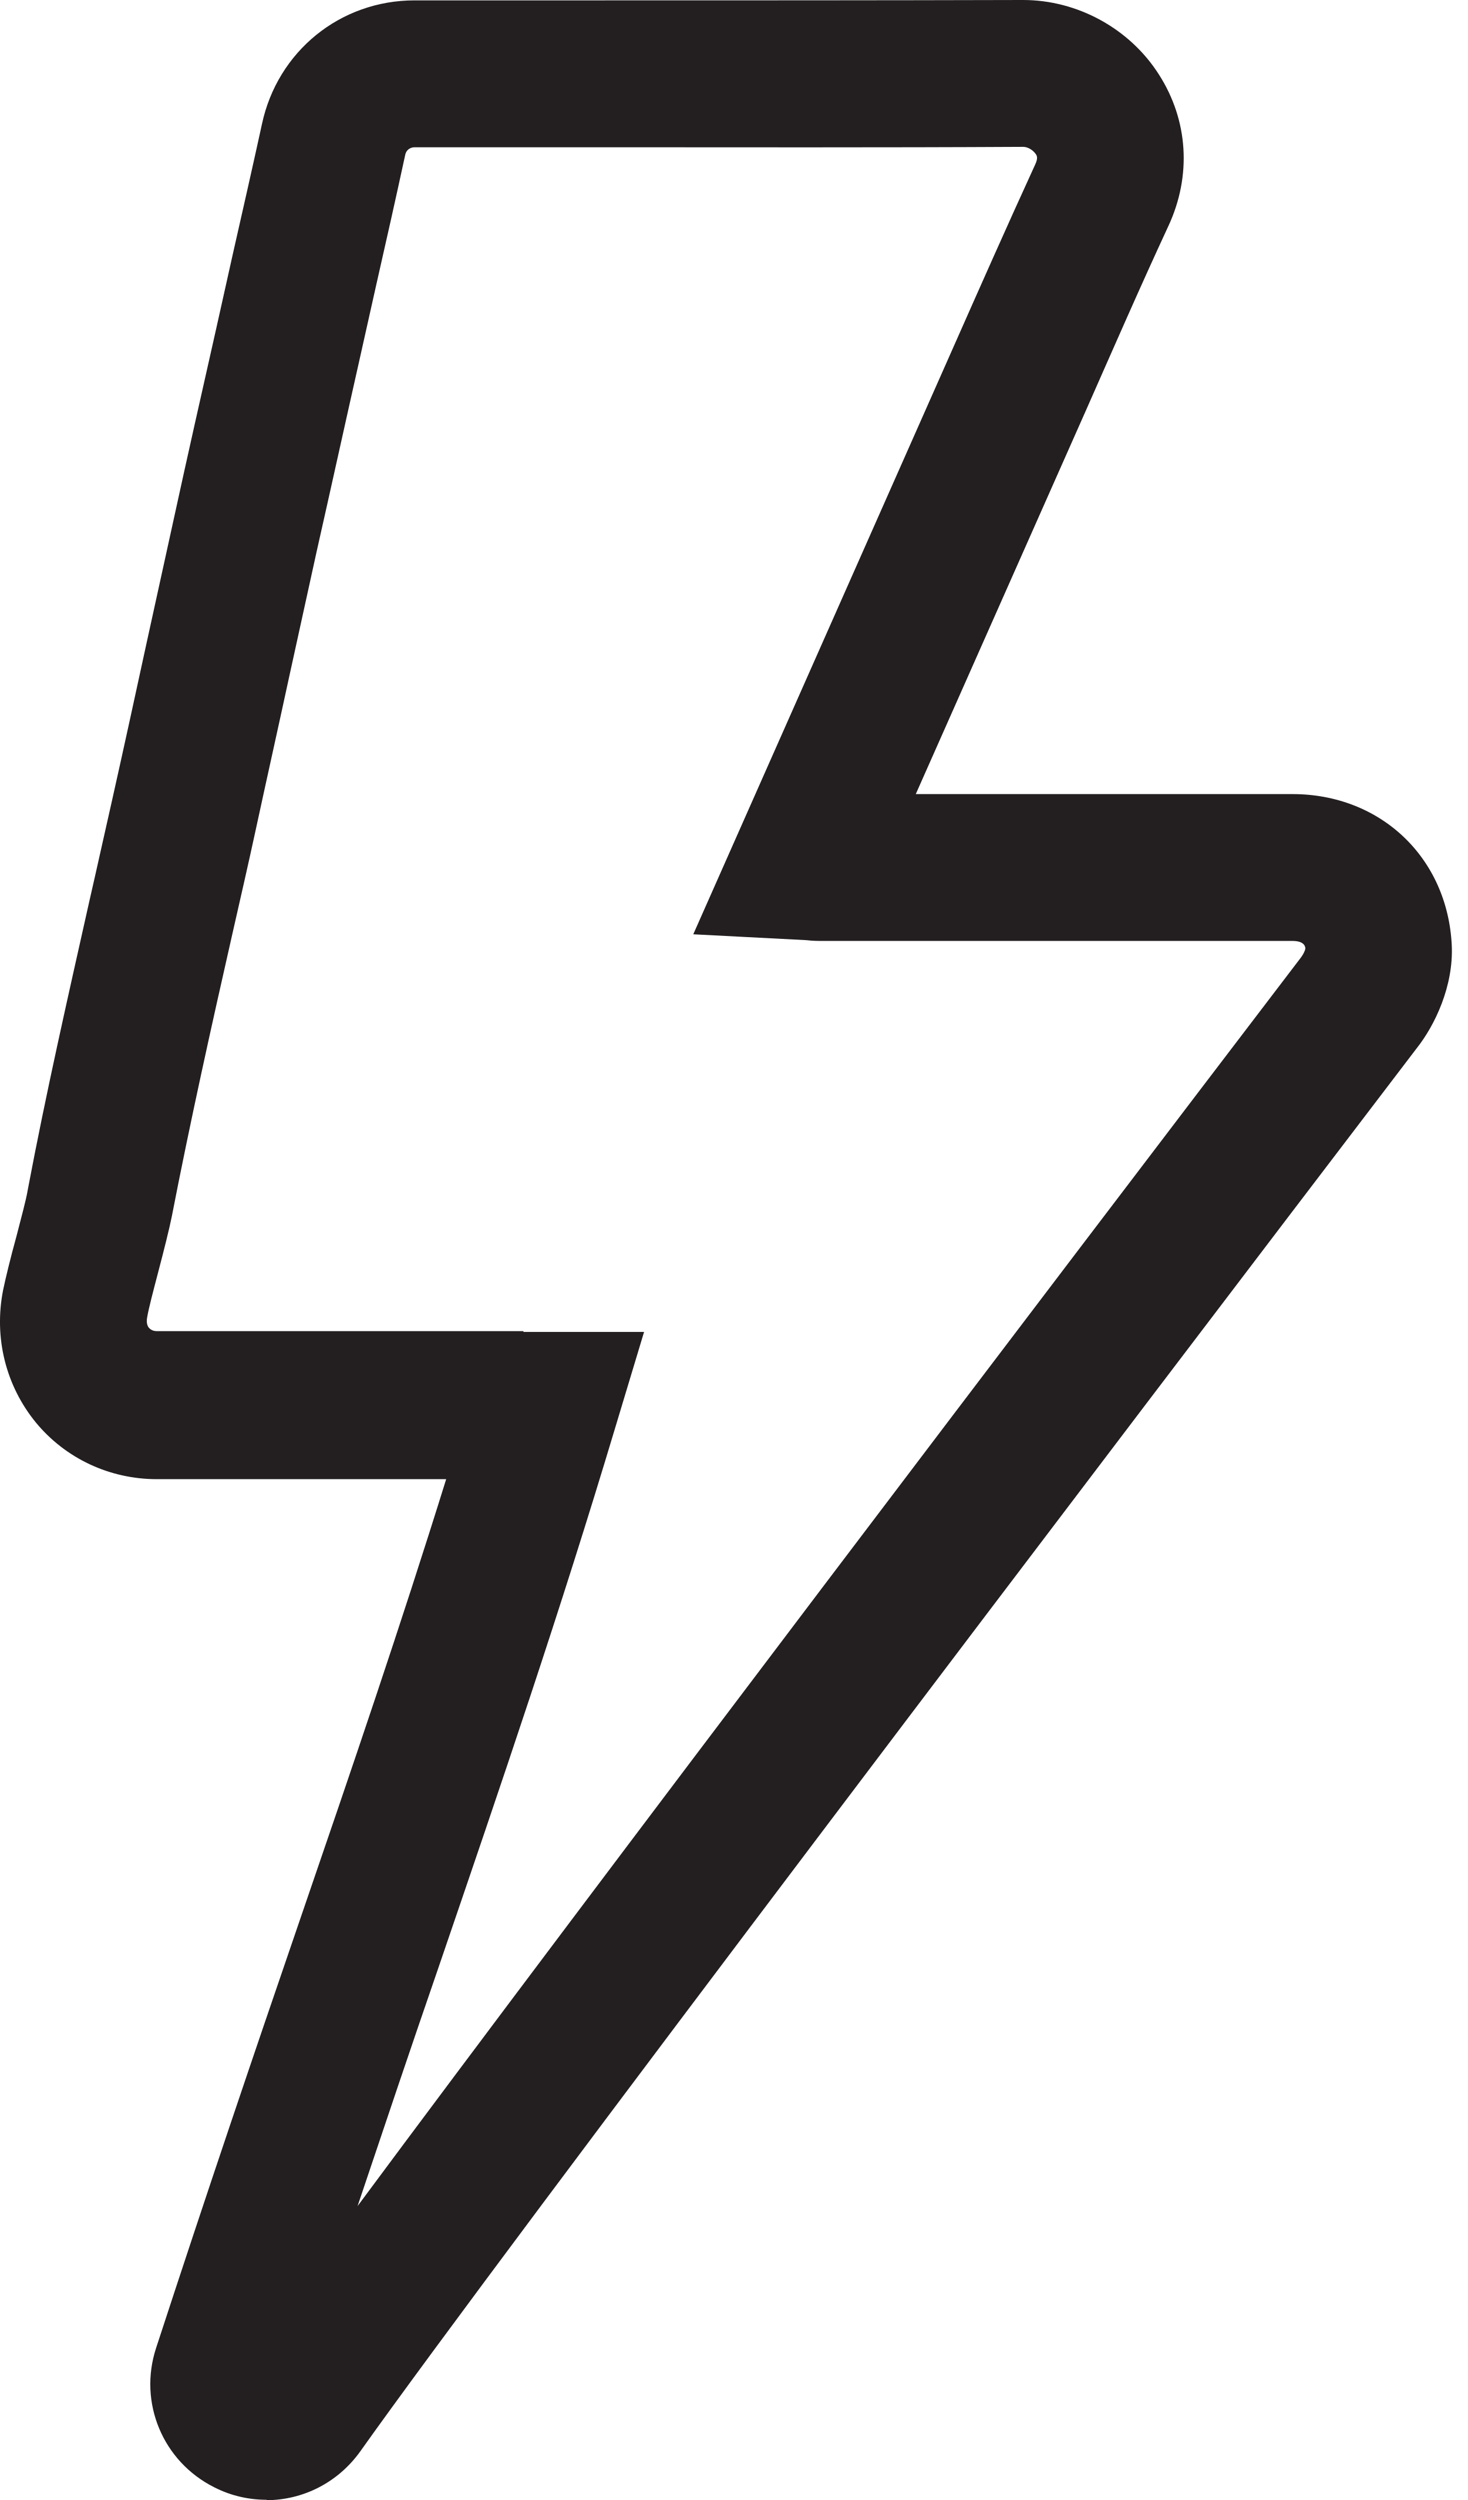 <svg xmlns="http://www.w3.org/2000/svg" fill="none" viewBox="0 0 47 80" height="80" width="47">
<path fill="#231F20" d="M8.536 79.987C7.973 79.987 7.398 79.862 6.861 79.588C5.211 78.763 4.424 76.876 4.999 75.126C6.661 70.039 8.136 65.702 9.573 61.515C11.298 56.491 12.822 52.029 14.285 47.33H5.024C3.511 47.33 2.099 46.668 1.149 45.518C0.187 44.343 -0.201 42.806 0.099 41.281C0.174 40.919 0.337 40.244 0.524 39.569C0.674 38.981 0.837 38.394 0.887 38.081C1.474 34.969 2.187 31.845 2.861 28.833C3.111 27.746 3.349 26.658 3.599 25.558C3.974 23.884 4.336 22.221 4.699 20.547L5.549 16.672C5.998 14.61 6.461 12.56 6.923 10.511L7.461 8.099C7.773 6.724 8.086 5.349 8.386 3.974C8.885 1.637 10.898 0.012 13.272 0.012H19.084C23.633 0.012 28.183 0.012 32.732 0H32.757C34.494 0 36.169 0.912 37.106 2.387C38.043 3.849 38.156 5.624 37.406 7.236C36.506 9.174 35.656 11.123 34.794 13.073L29.32 25.409H30.045C33.819 25.409 37.593 25.409 41.368 25.409H41.38C44.193 25.409 46.342 27.433 46.48 30.245C46.542 31.545 45.942 32.807 45.355 33.545C35.656 46.255 16.059 72.064 11.535 78.438C10.81 79.45 9.685 80 8.523 80L8.536 79.987ZM16.759 42.618H20.621L19.709 45.643C17.922 51.604 16.109 56.904 14.01 63.04C13.172 65.465 12.335 67.952 11.448 70.589C18.959 60.466 33.644 41.131 41.655 30.633C41.73 30.533 41.78 30.42 41.793 30.358C41.793 30.295 41.768 30.108 41.38 30.108C37.606 30.108 33.819 30.108 30.045 30.108H26.383C26.195 30.108 26.02 30.108 25.82 30.083L22.196 29.895L30.495 11.173C31.369 9.199 32.244 7.224 33.144 5.262C33.244 5.049 33.194 4.974 33.157 4.924C33.069 4.799 32.907 4.699 32.757 4.699C28.195 4.724 23.646 4.712 19.084 4.712H13.272C13.122 4.712 12.997 4.812 12.972 4.962C12.672 6.349 12.36 7.736 12.047 9.111L11.51 11.511C11.048 13.56 10.598 15.61 10.135 17.66L9.285 21.534C8.923 23.209 8.548 24.884 8.186 26.558C7.948 27.658 7.698 28.745 7.448 29.845C6.773 32.82 6.086 35.907 5.499 38.931C5.424 39.306 5.249 40.006 5.061 40.719C4.911 41.294 4.761 41.856 4.711 42.156C4.674 42.343 4.736 42.456 4.774 42.493C4.836 42.556 4.911 42.593 5.024 42.593H16.759V42.618Z"></path>
</svg>
